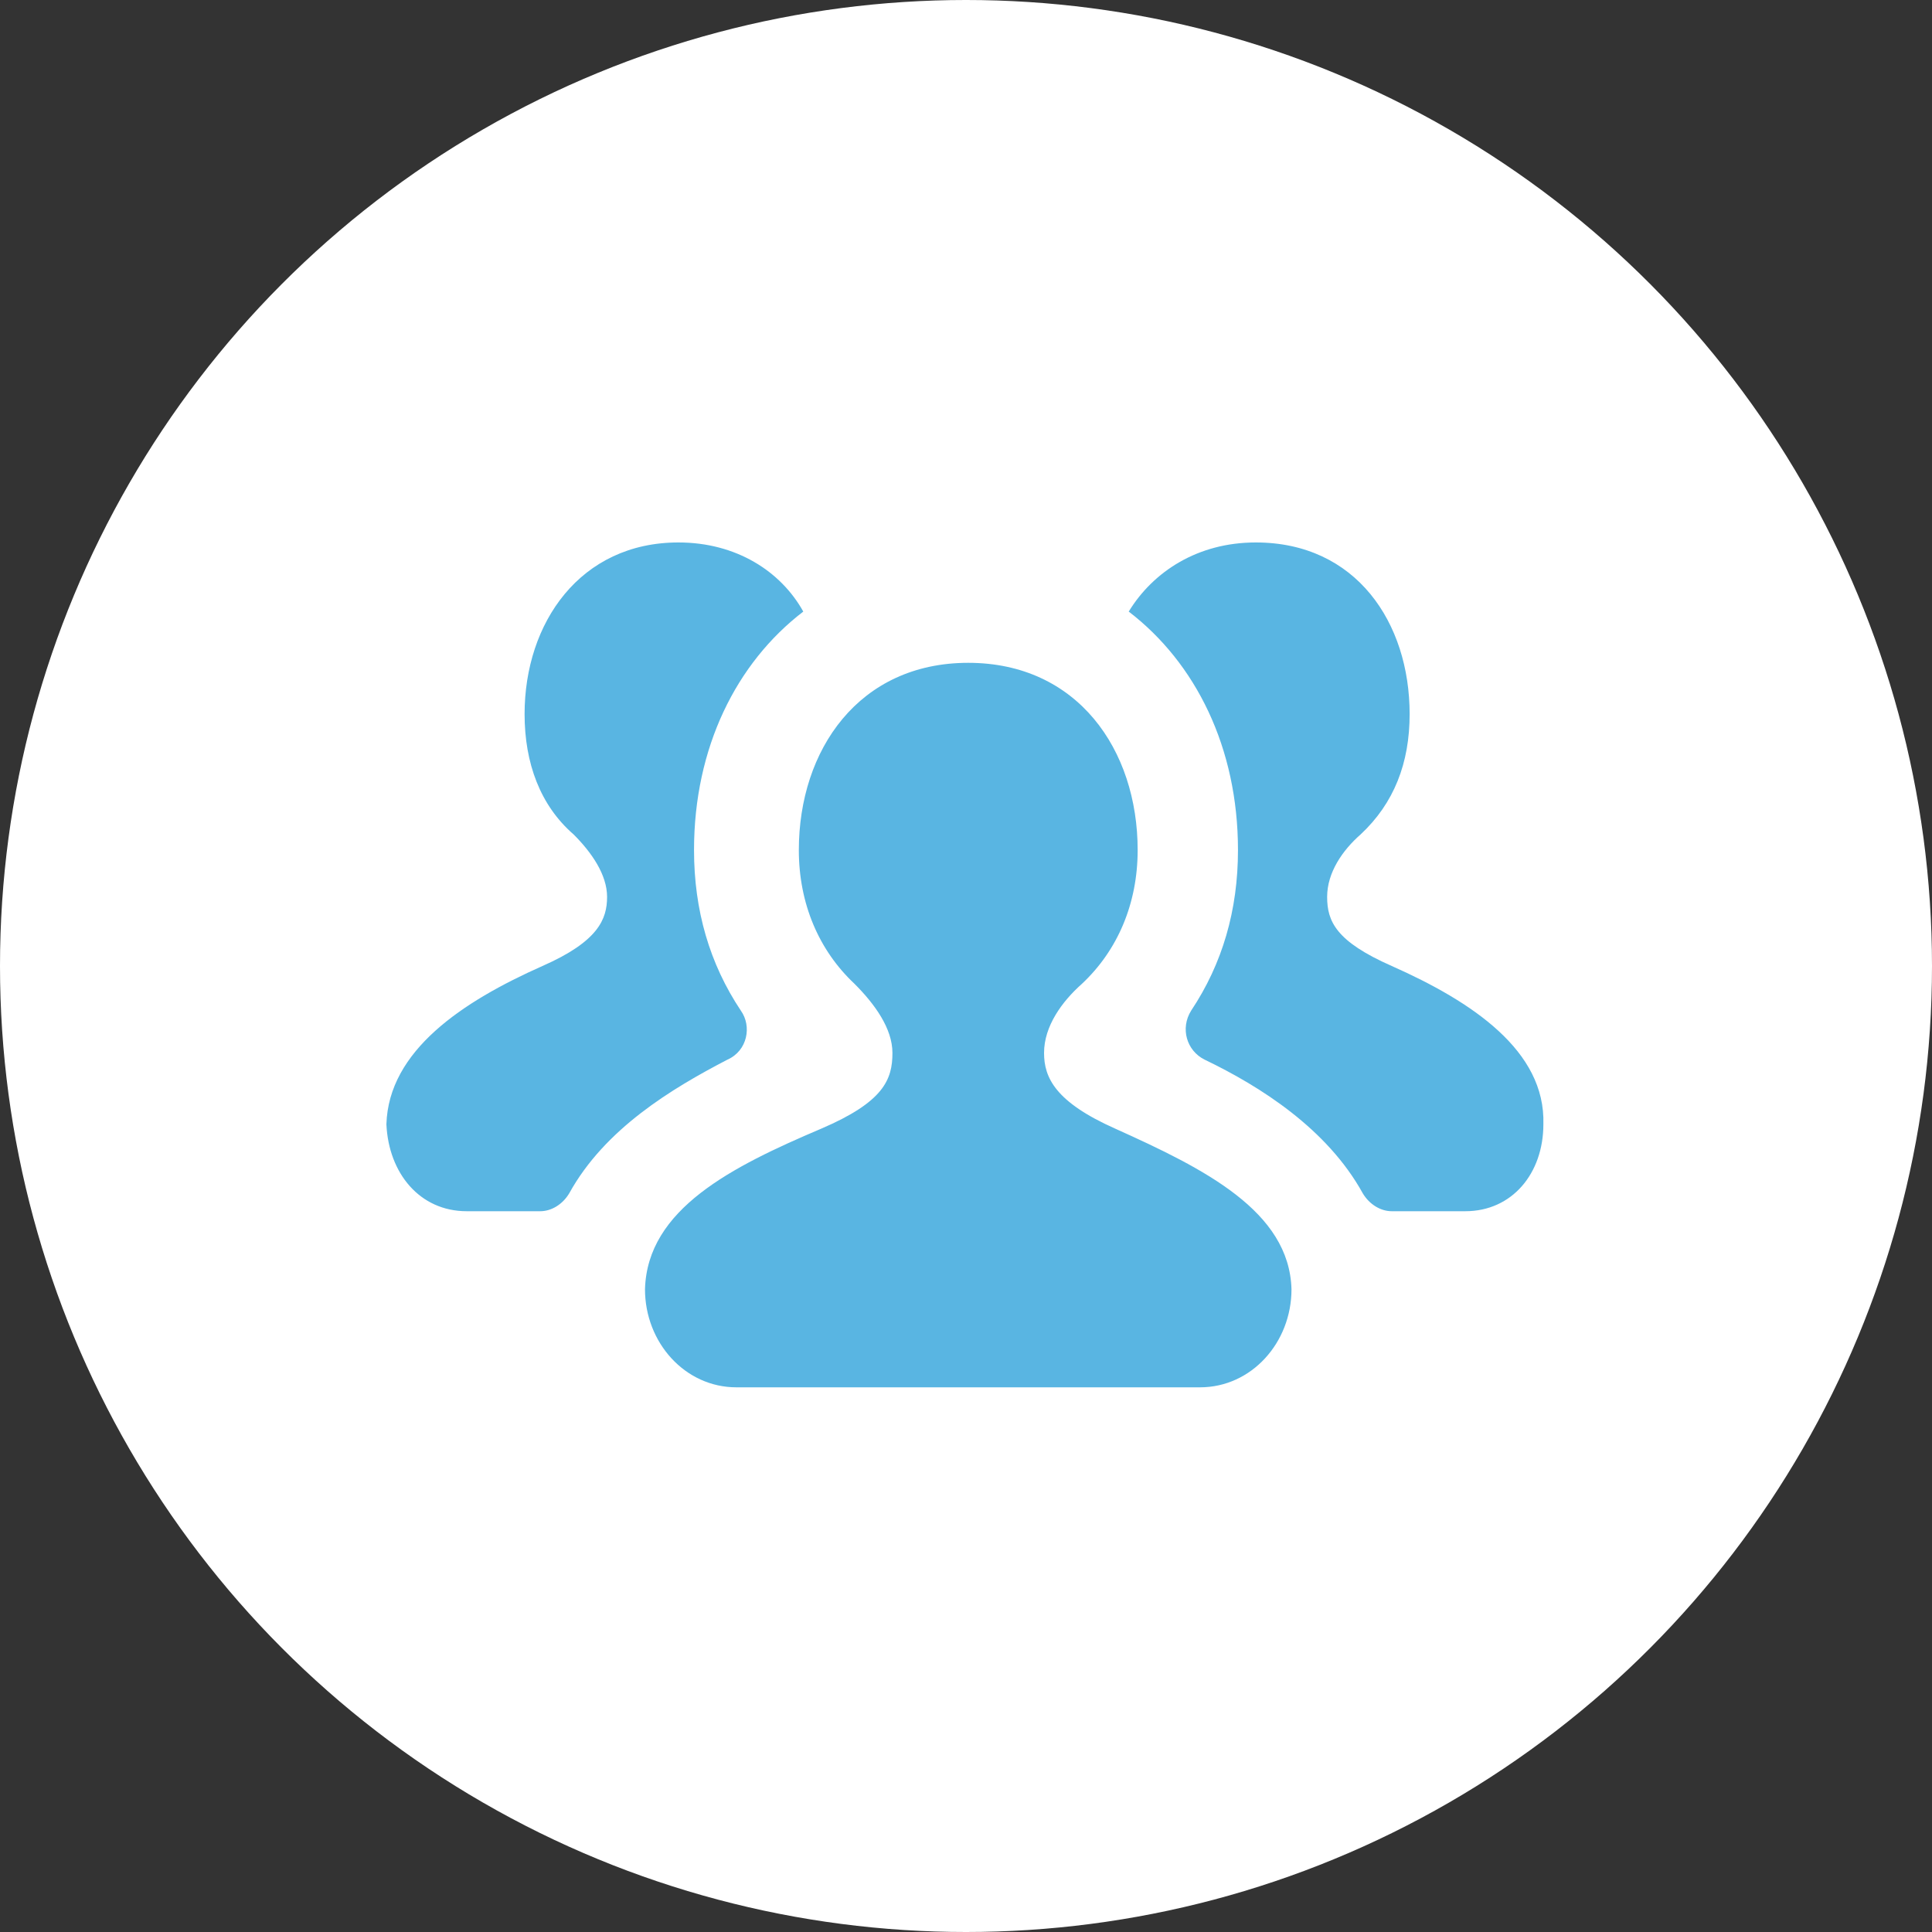 <svg width="40" height="40" viewBox="0 0 40 40" fill="none" xmlns="http://www.w3.org/2000/svg">
<rect x="0" y="0" width="40" height="40" fill="#333333" stroke="none"/>
<circle cx="20" cy="20" r="20" fill="white"/>
<path fill-rule="evenodd" clip-rule="evenodd" d="M15.338 20.923C14.692 19.954 14.369 18.846 14.369 17.6C14.369 15.477 15.246 13.723 16.631 12.662C16.169 11.831 15.246 11.231 14.046 11.231C12.015 11.231 10.861 12.892 10.861 14.784C10.861 15.8 11.185 16.677 11.877 17.277C12.246 17.646 12.569 18.108 12.569 18.569C12.569 19.031 12.385 19.492 11.231 20C9.569 20.738 8.046 21.754 8 23.277C8.046 24.292 8.692 25.077 9.662 25.077H11.185C11.415 25.077 11.646 24.938 11.785 24.707C12.523 23.369 13.908 22.538 15.062 21.938C15.477 21.754 15.569 21.246 15.338 20.923ZM28.815 20C27.662 19.492 27.477 19.077 27.477 18.569C27.477 18.061 27.8 17.6 28.169 17.277C28.861 16.631 29.185 15.8 29.185 14.784C29.185 12.892 28.077 11.231 26 11.231C24.8 11.231 23.877 11.831 23.369 12.662C24.754 13.723 25.631 15.477 25.631 17.6C25.631 18.846 25.308 19.954 24.662 20.923C24.431 21.292 24.569 21.754 24.939 21.938C26.092 22.492 27.477 23.369 28.215 24.707C28.354 24.938 28.585 25.077 28.815 25.077H30.338C31.308 25.077 31.954 24.292 31.954 23.277C32 21.754 30.477 20.738 28.815 20ZM23.093 23.369C21.846 22.815 21.616 22.308 21.616 21.8C21.616 21.246 21.985 20.738 22.4 20.369C23.139 19.677 23.554 18.708 23.554 17.6C23.554 15.523 22.308 13.723 20.046 13.723C17.785 13.723 16.539 15.523 16.539 17.6C16.539 18.708 16.954 19.677 17.692 20.369C18.108 20.785 18.477 21.292 18.477 21.8C18.477 22.354 18.293 22.815 17 23.369C15.154 24.154 13.4 25.031 13.354 26.692C13.354 27.8 14.185 28.723 15.246 28.723H24.846C25.908 28.723 26.739 27.8 26.739 26.692C26.693 25.077 24.939 24.2 23.093 23.369Z" fill="#59B5E2"/>
</svg>
